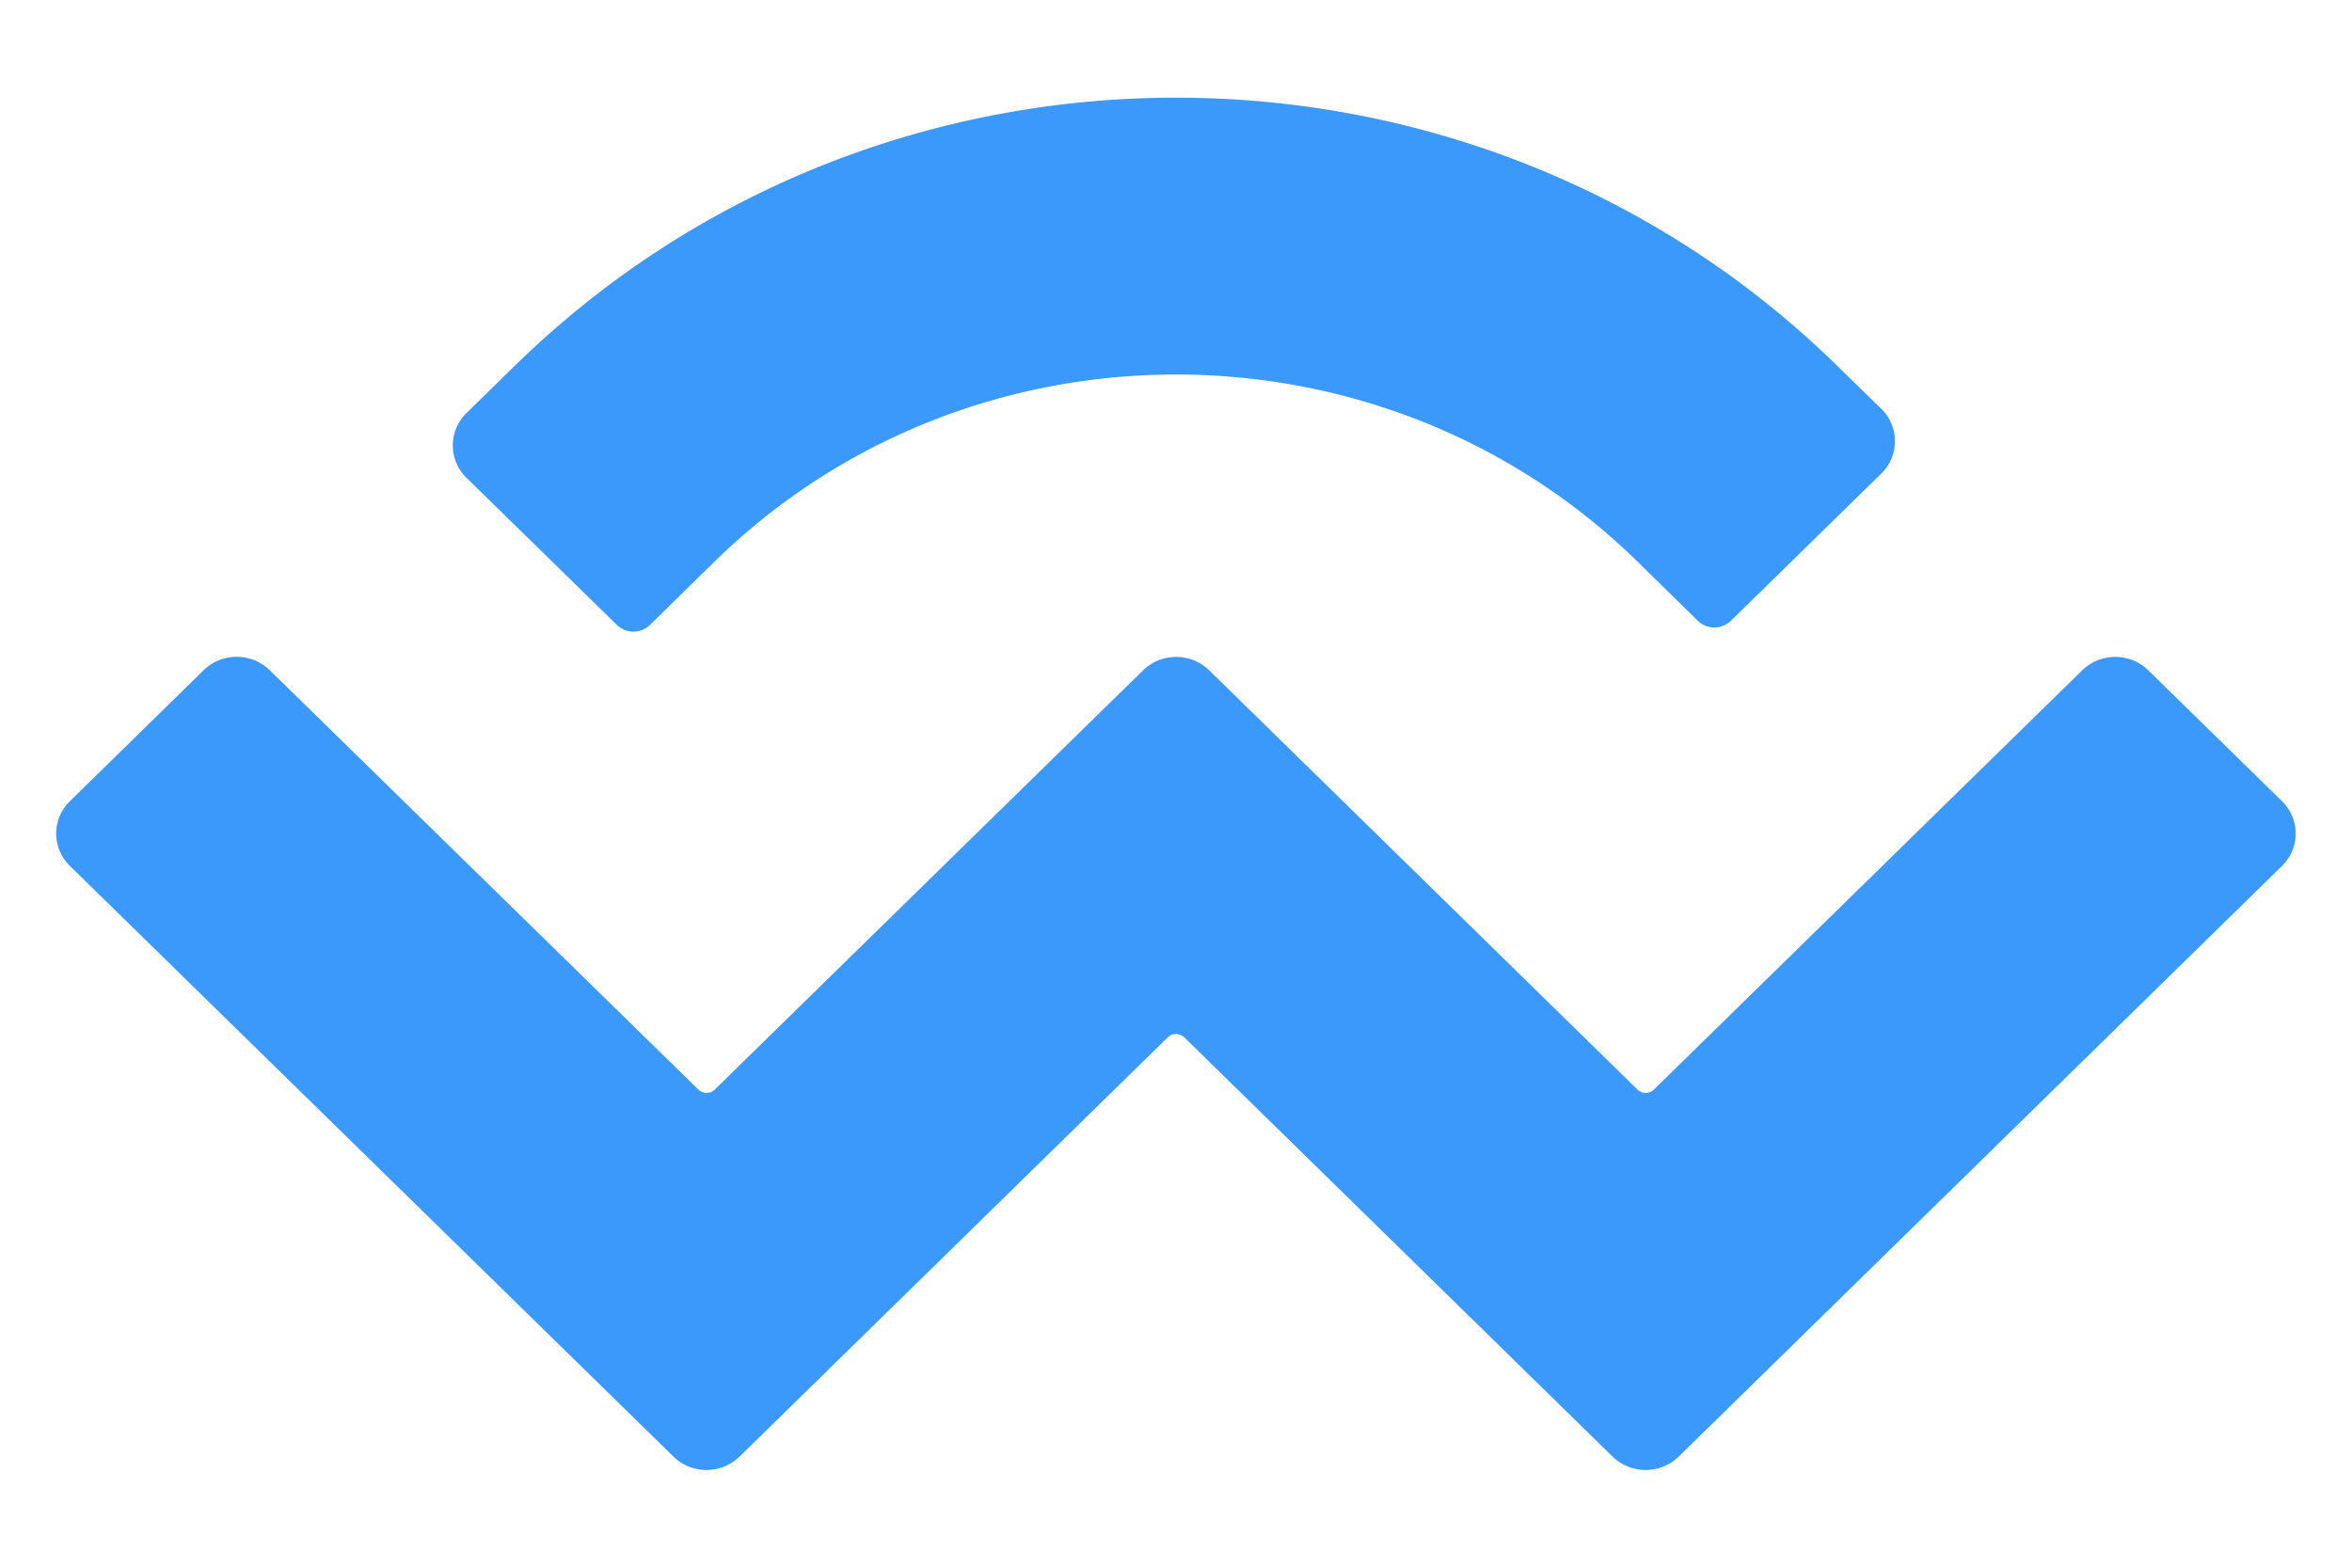 <svg width="21" height="14" fill="none" xmlns="http://www.w3.org/2000/svg"><path d="M4.596 3.267c3.26-3.193 8.547-3.193 11.808 0l.393.384a.403.403 0 0 1 0 .578l-1.343 1.315a.212.212 0 0 1-.295 0l-.54-.53c-2.275-2.226-5.963-2.226-8.238 0l-.578.567a.212.212 0 0 1-.295 0L4.165 4.267a.403.403 0 0 1 0-.578l.43-.422ZM19.18 5.985l1.195 1.17a.403.403 0 0 1 0 .578l-5.387 5.275a.424.424 0 0 1-.59 0l-3.824-3.744a.106.106 0 0 0-.148 0l-3.823 3.744a.424.424 0 0 1-.59 0L.624 7.733a.403.403 0 0 1 0-.578l1.194-1.17a.424.424 0 0 1 .59 0L6.235 9.73c.04.04.106.04.147 0l3.824-3.744a.424.424 0 0 1 .59 0L14.62 9.73c.04.04.107.04.147 0l3.824-3.744a.424.424 0 0 1 .59 0Z" fill="#3B99FC"/></svg>